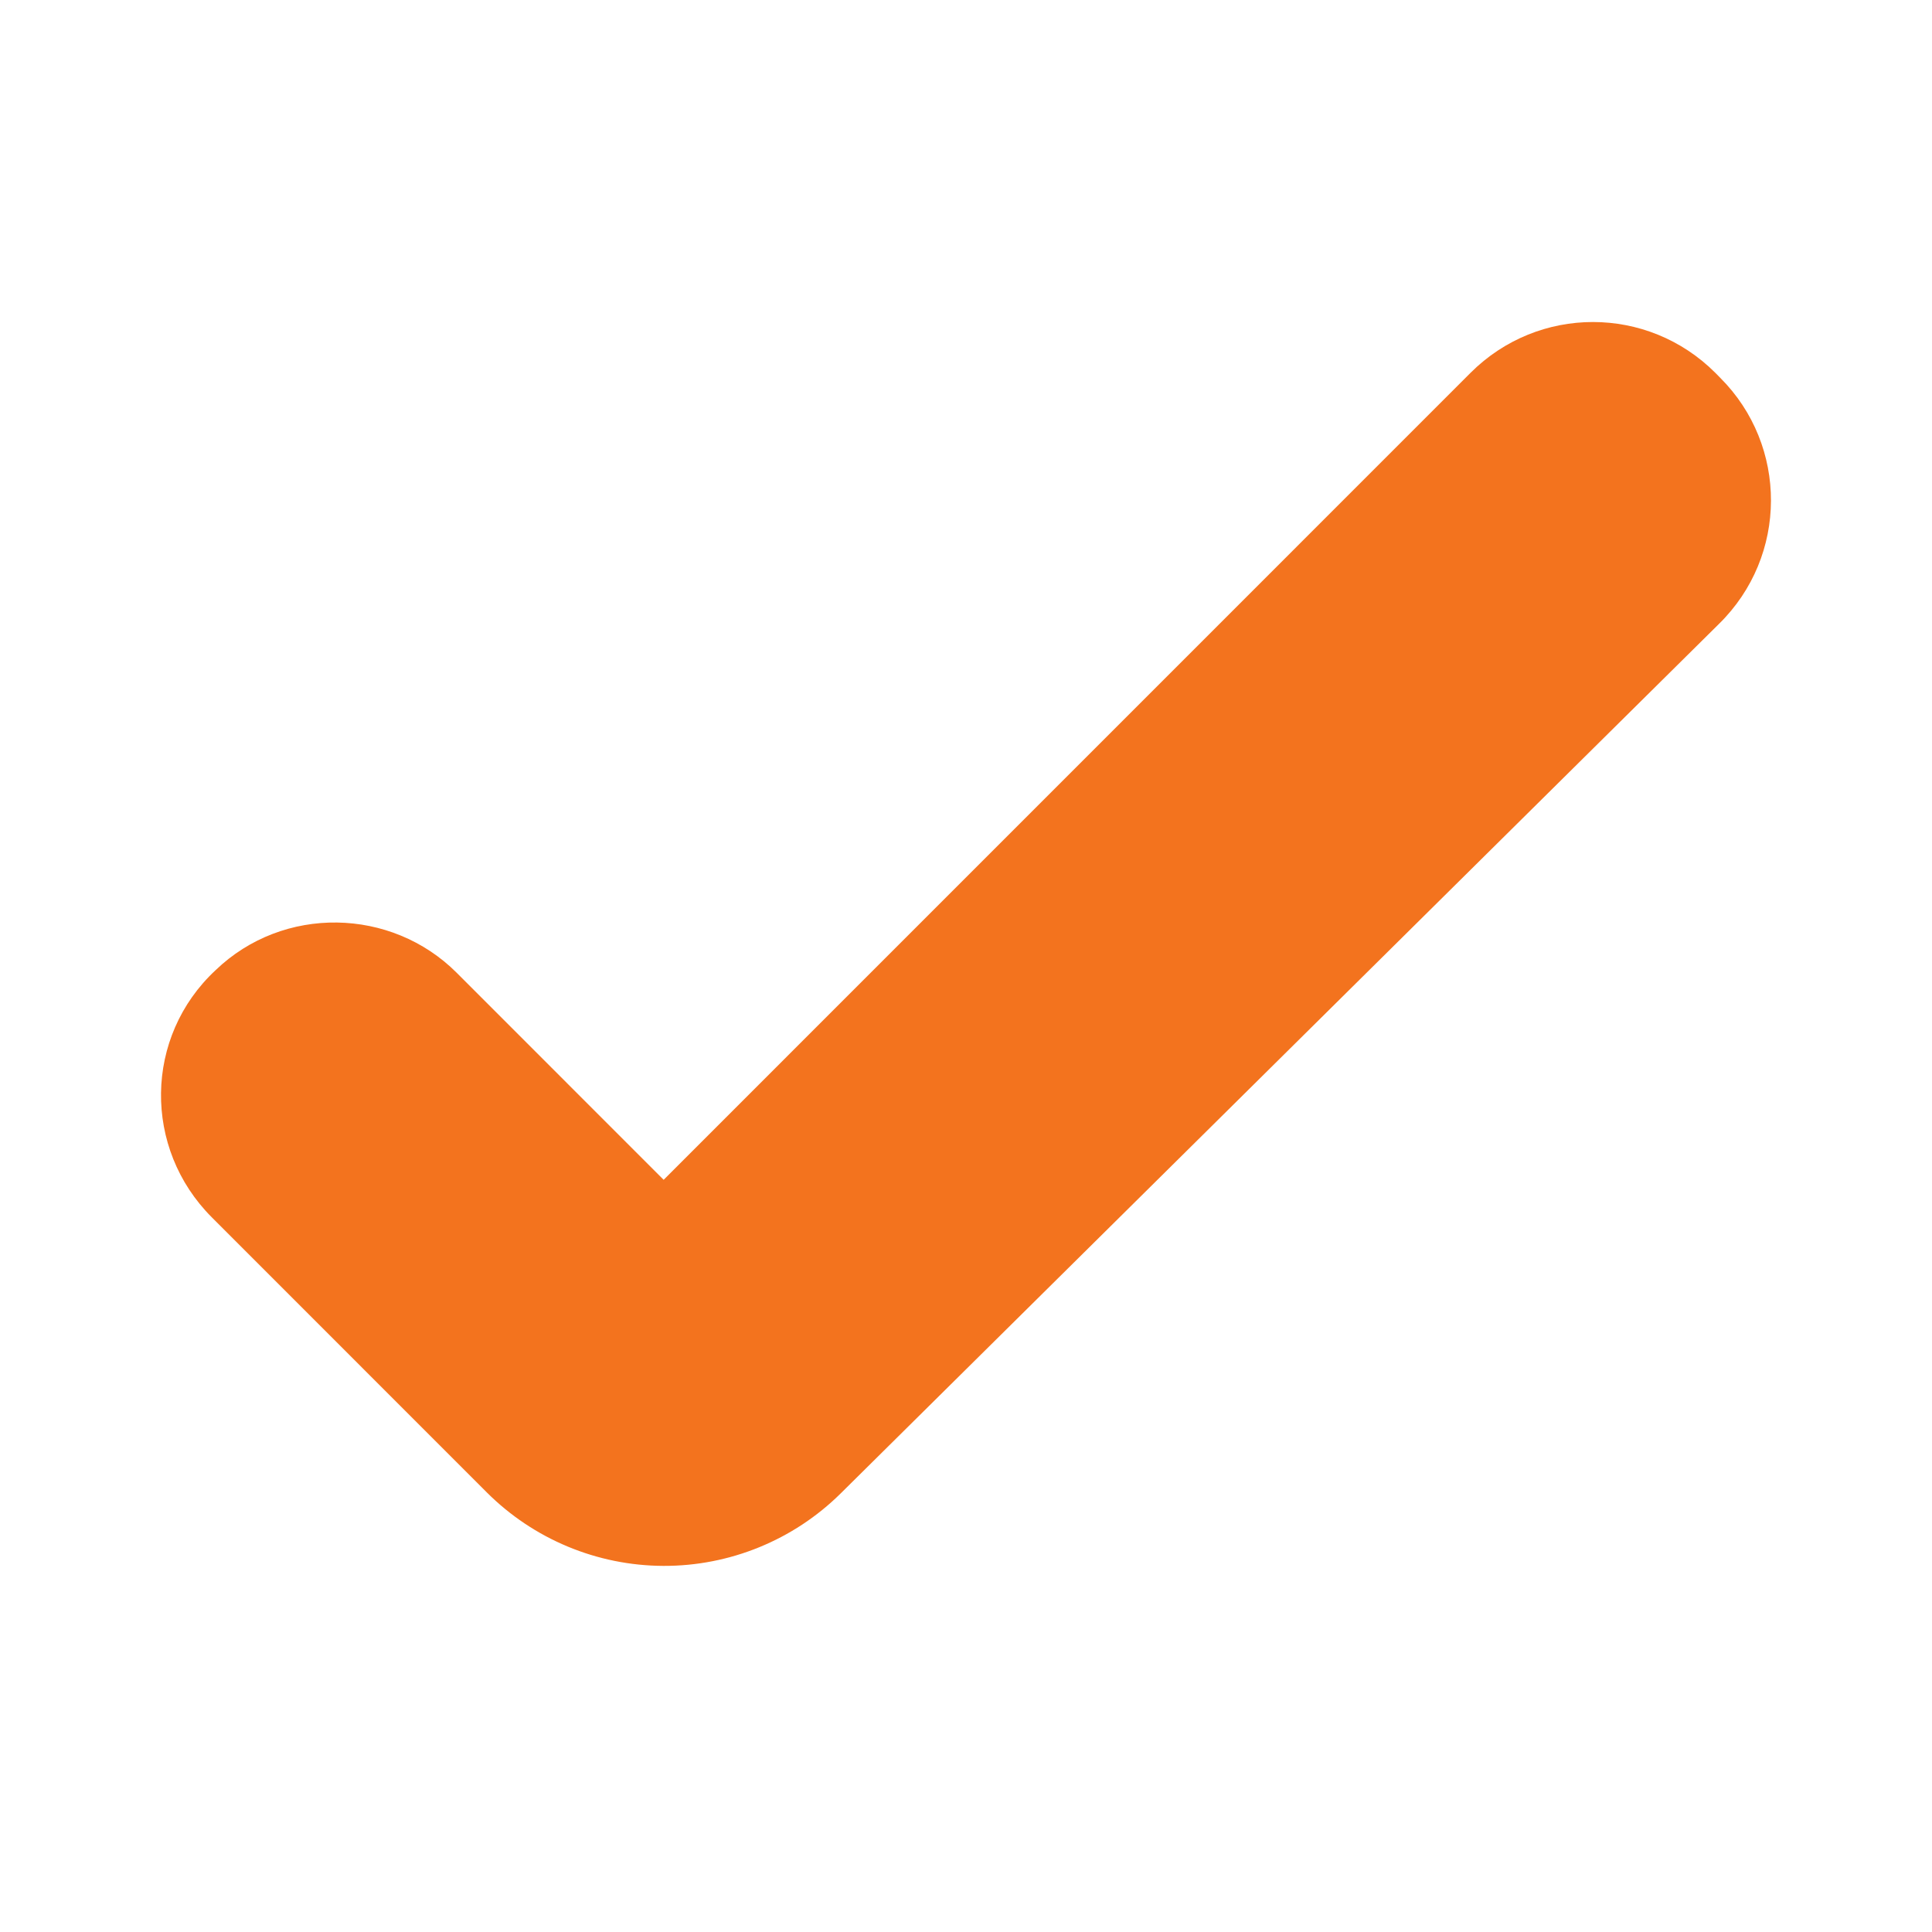 <?xml version="1.0" encoding="UTF-8"?> <svg xmlns="http://www.w3.org/2000/svg" width="24" height="24" viewBox="0 0 24 24" fill="none"> <path d="M10.442 18.553C9.856 19.132 9.064 19.455 8.241 19.452C7.417 19.449 6.628 19.12 6.046 18.538L2.632 15.123C1.774 14.266 1.79 12.878 2.678 12.052C3.52 11.242 4.861 11.273 5.672 12.083L8.244 14.656L18.268 4.631C19.11 3.79 20.466 3.79 21.308 4.631L21.37 4.694C22.212 5.536 22.212 6.907 21.355 7.749L10.442 18.553Z" fill="#F3731E"></path> </svg> 
